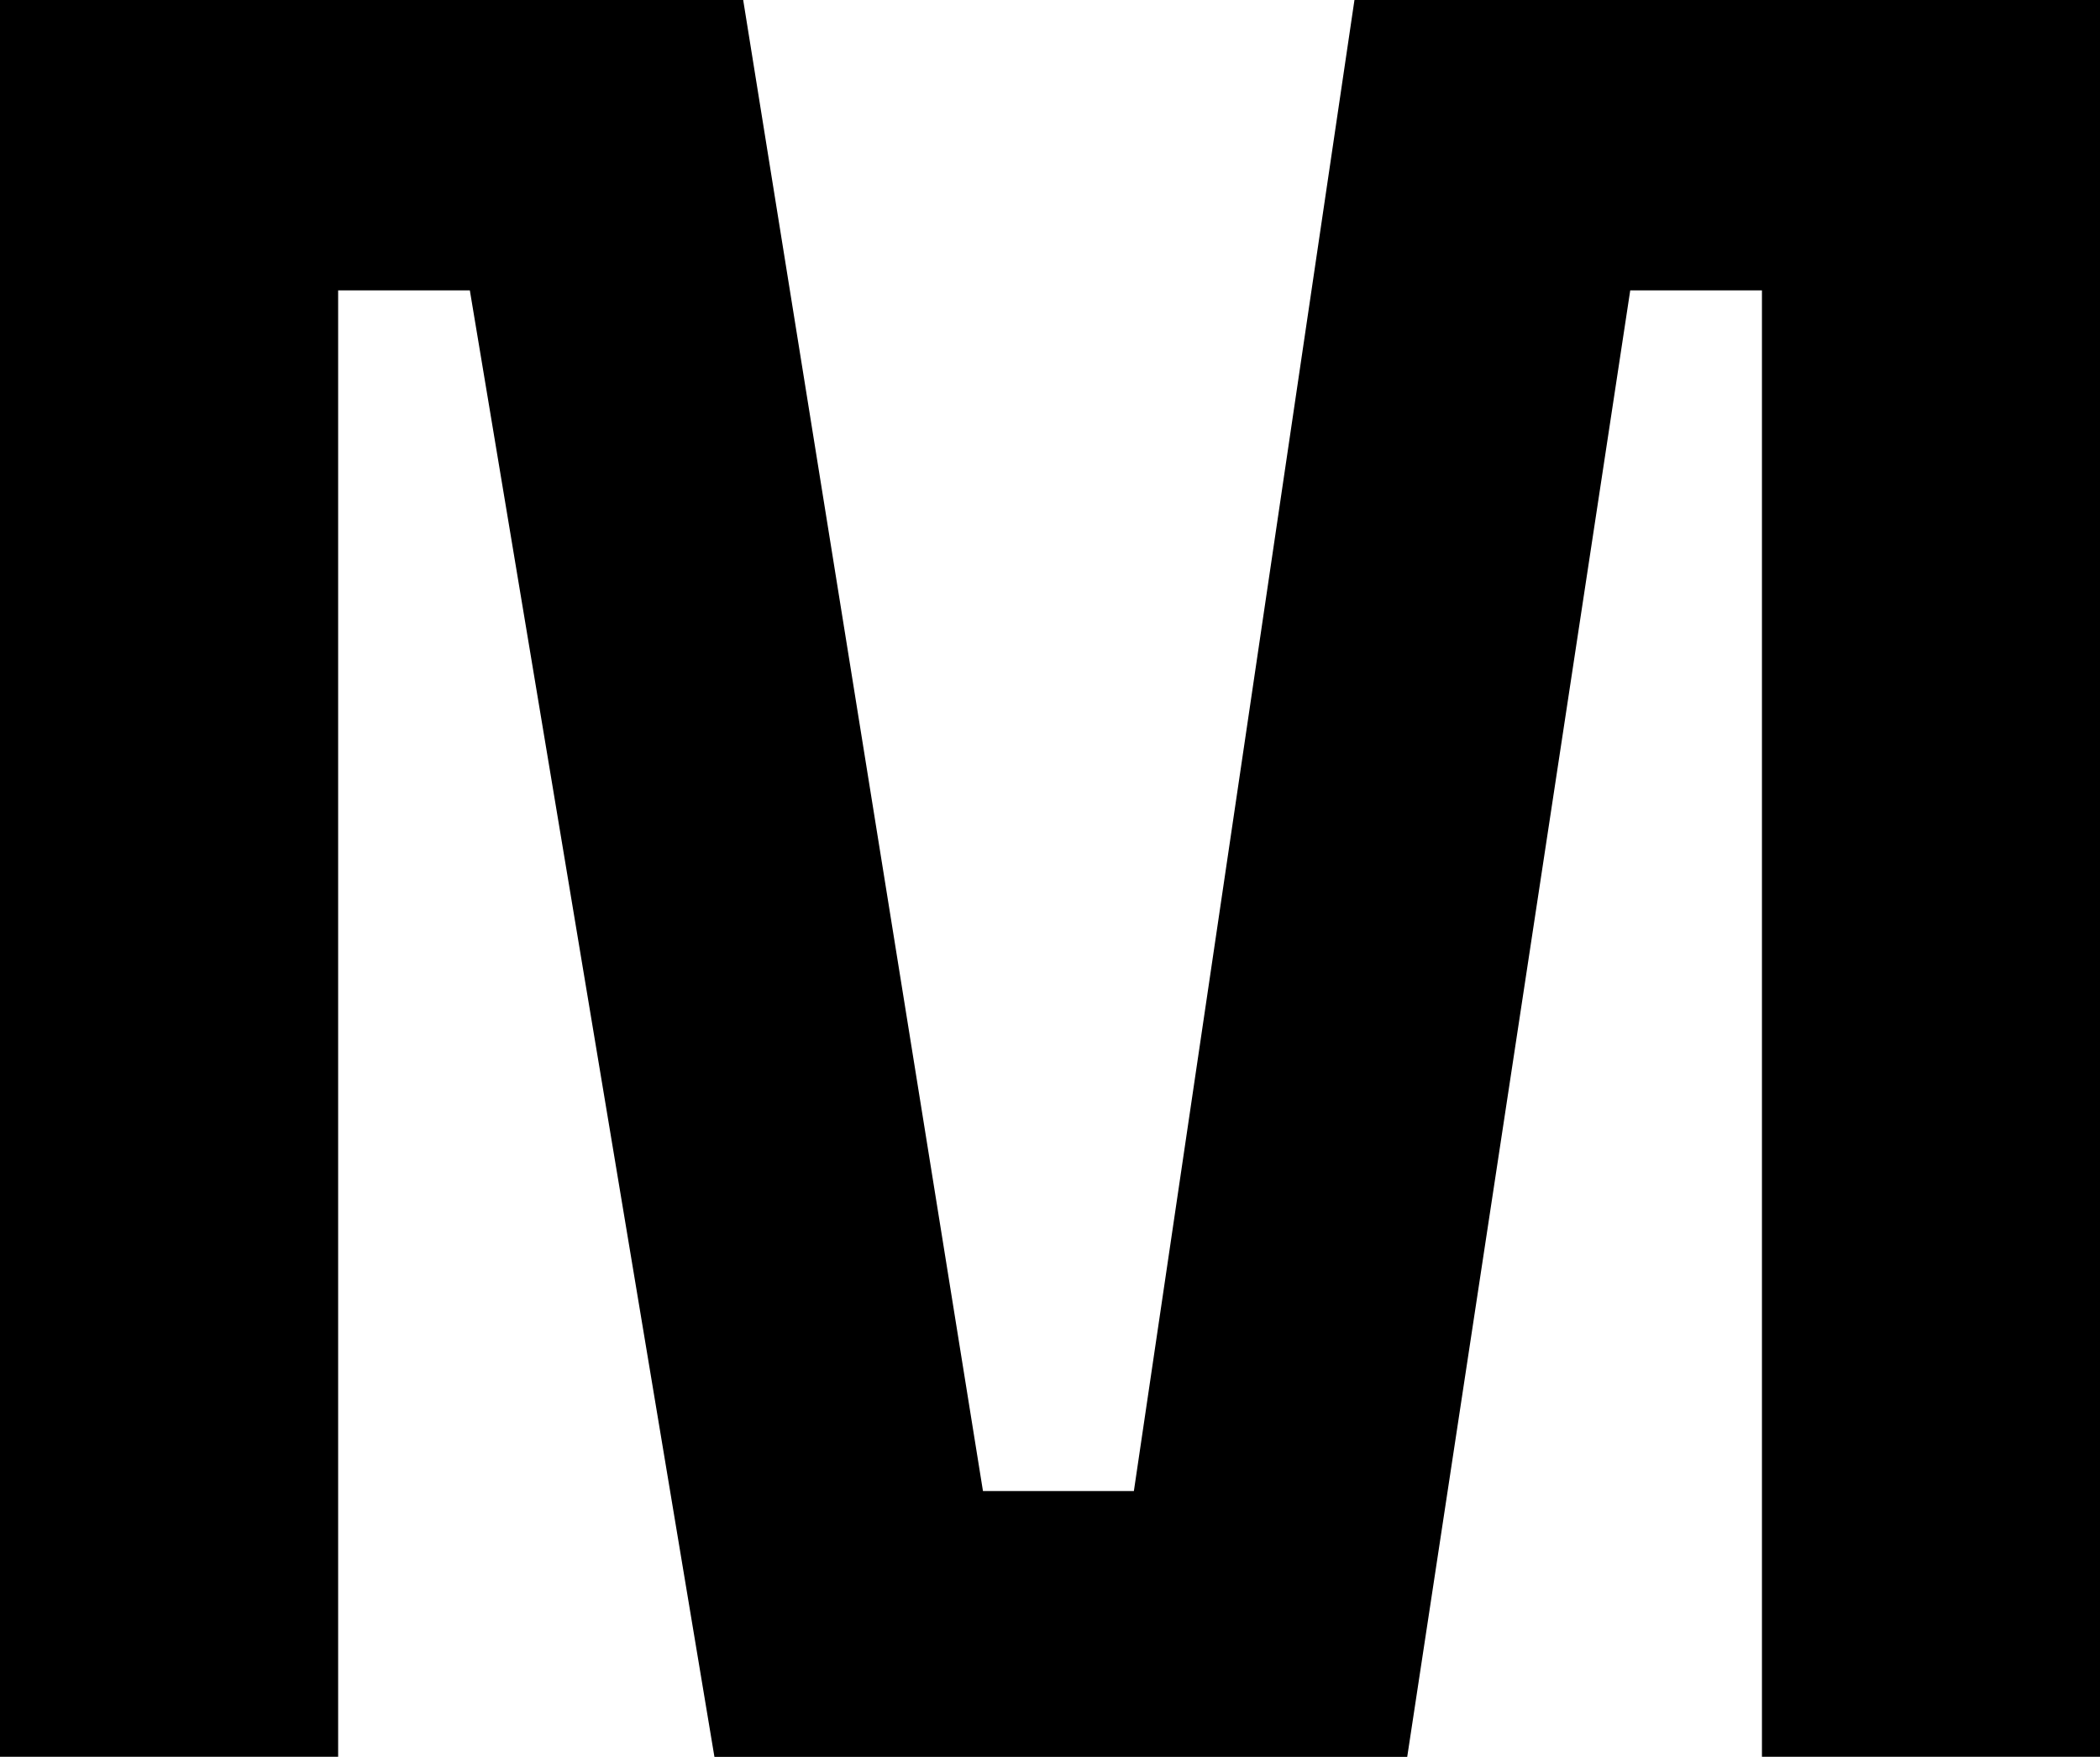 <?xml version="1.0" encoding="UTF-8"?> <svg xmlns="http://www.w3.org/2000/svg" width="49" height="41" viewBox="0 0 49 41" fill="none"> <path d="M31.604 0H49V40.998H41.112V6.776H38.039L32.835 41H16.67L10.963 6.776H7.89V40.998H0V0H17.341L22.936 34.797H26.457L31.604 0Z" fill="black"></path> </svg> 